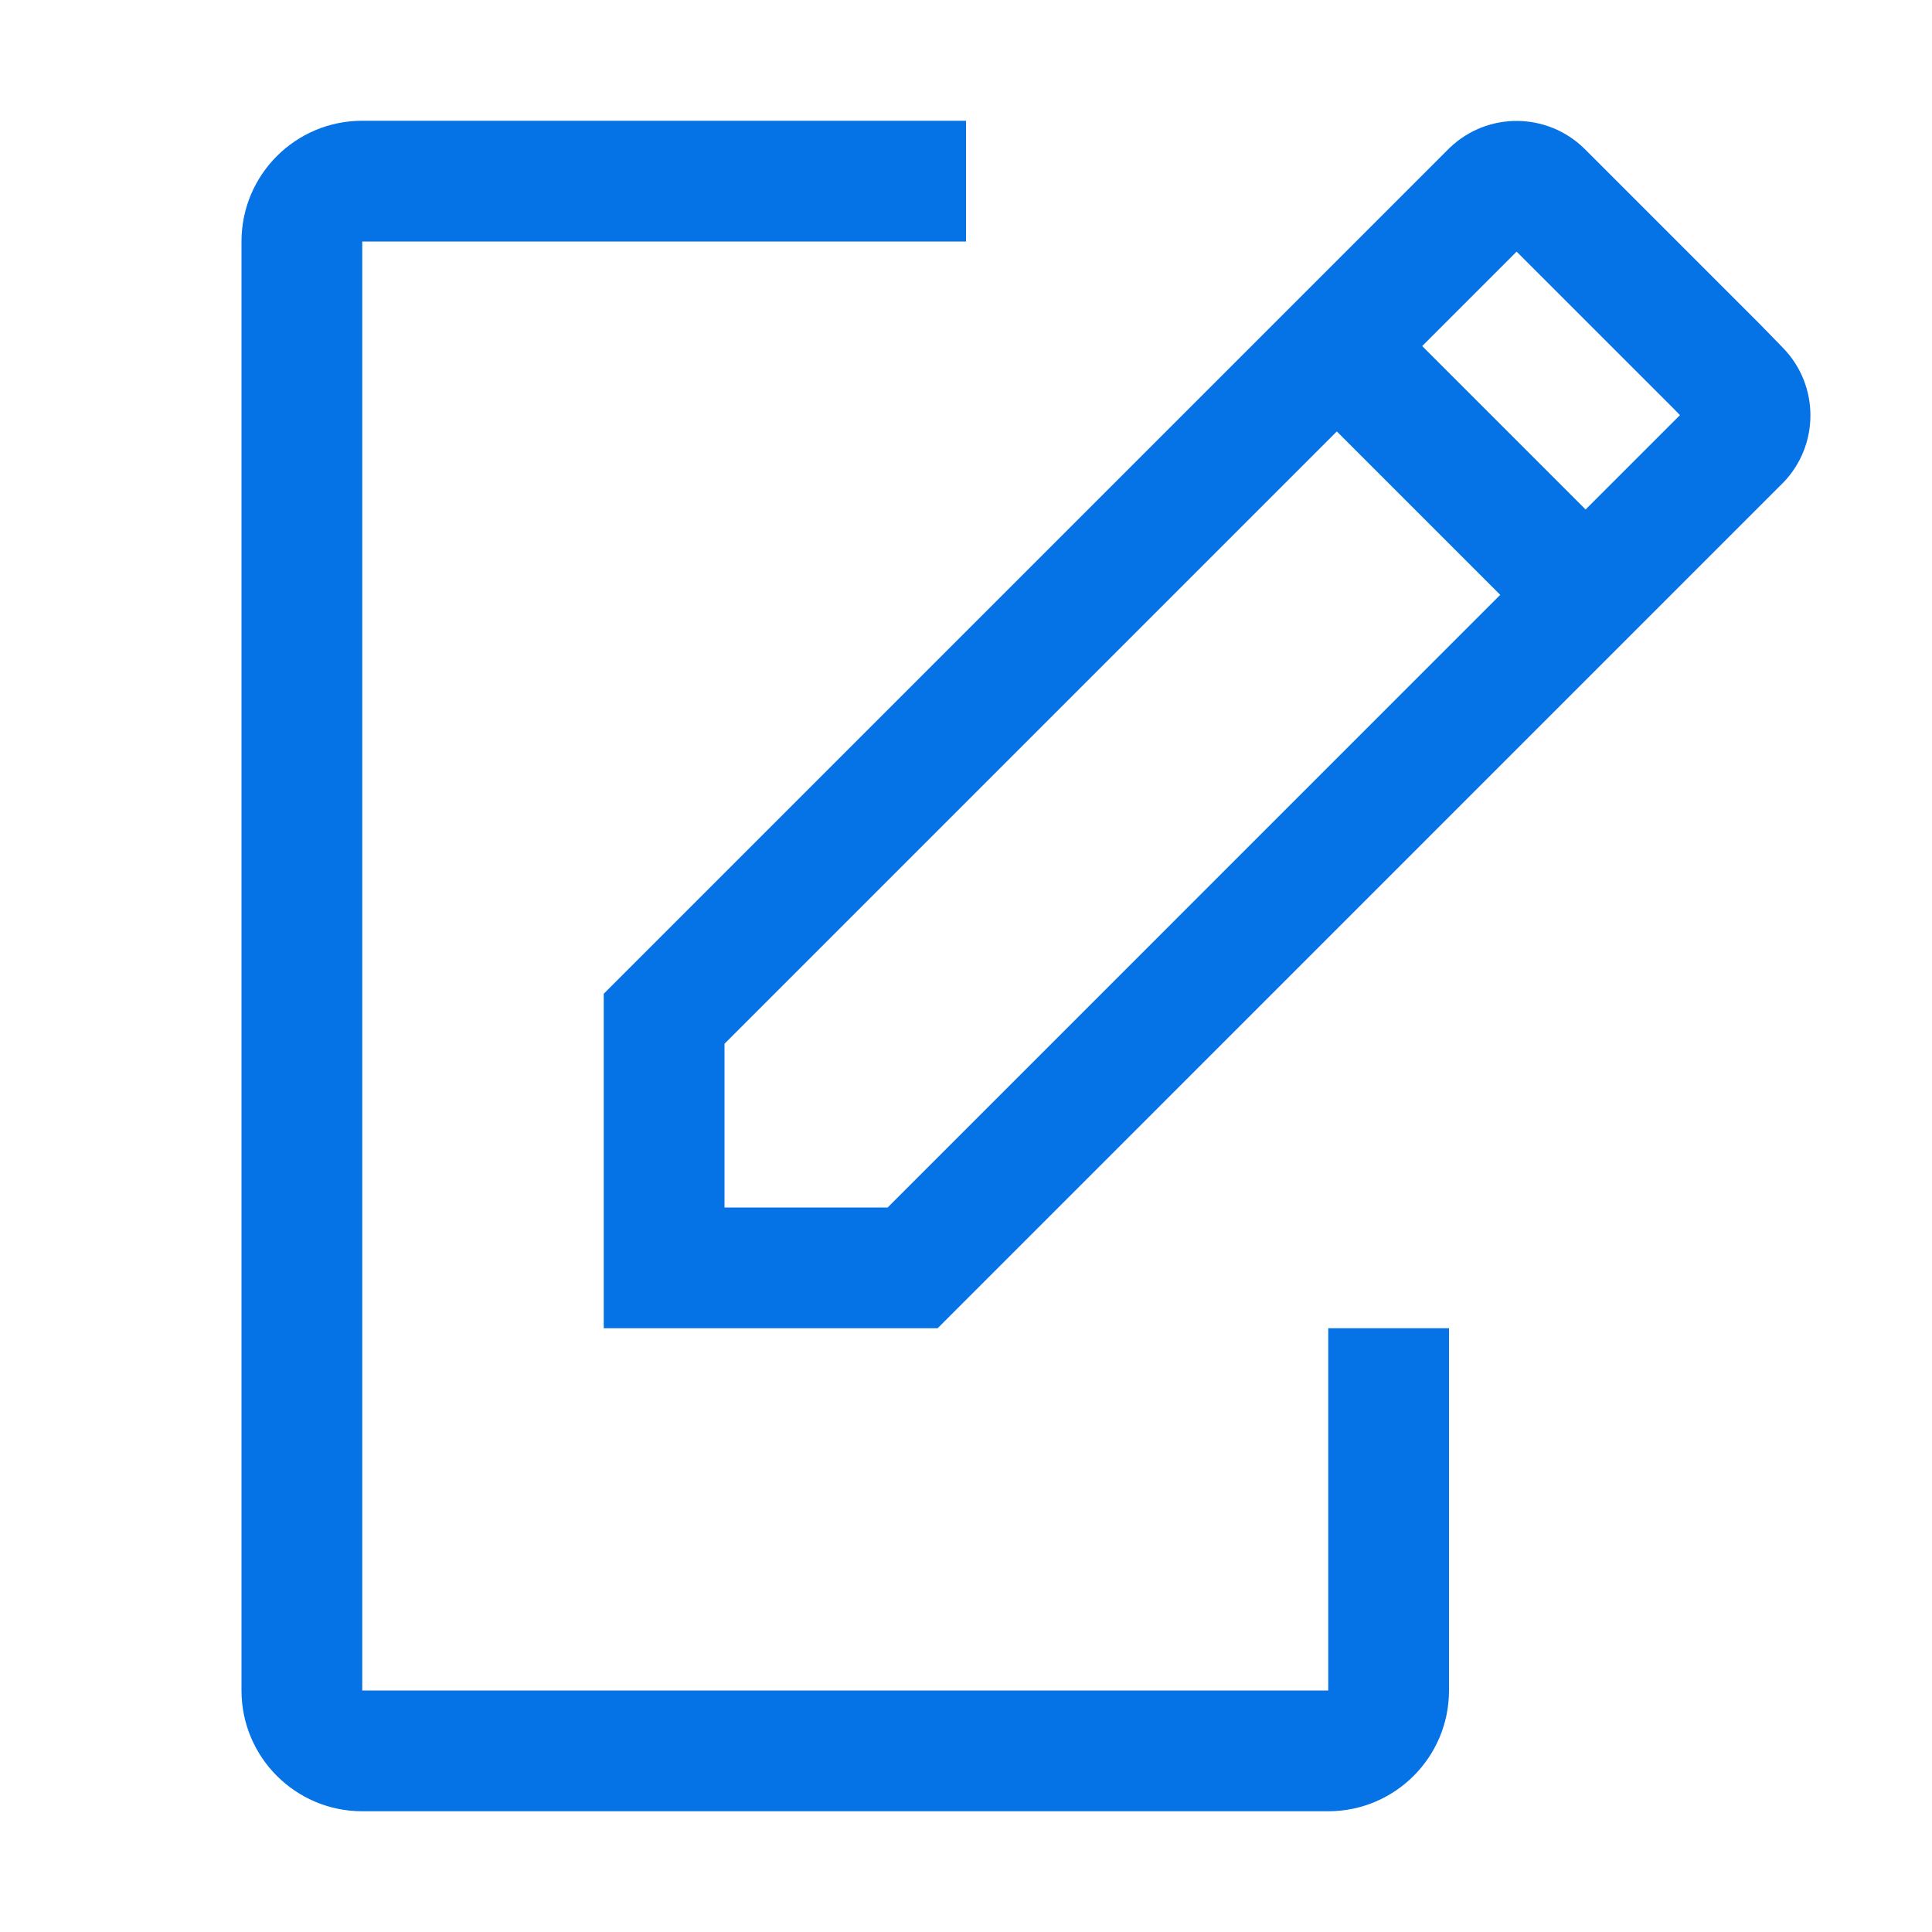 <svg width="48" height="48" viewBox="0 0 48 48" fill="none" xmlns="http://www.w3.org/2000/svg">
<path d="M33 45C34.657 45 36 43.657 36 42V33H33V42H9V6H24V3H9C7.343 3 6 4.343 6 6V42C6 43.657 7.343 45 9 45H33Z" fill="#0572E6"/>
<path d="M36.015 3.675L36.031 3.66C36.969 2.774 38.439 2.788 39.361 3.691L39.371 3.701L43.719 8.048L44.3 8.645C45.206 9.578 45.206 11.062 44.3 11.995L44.292 12.002L23.295 33H15V24.69L36.015 3.675ZM18 25.932V30H22.053L37.273 14.779L33.213 10.719L18 25.932ZM39.394 12.658L41.738 10.314L41.576 10.147L37.68 6.252L35.334 8.598L39.394 12.658Z" fill="#0572E6"/>
</svg>
